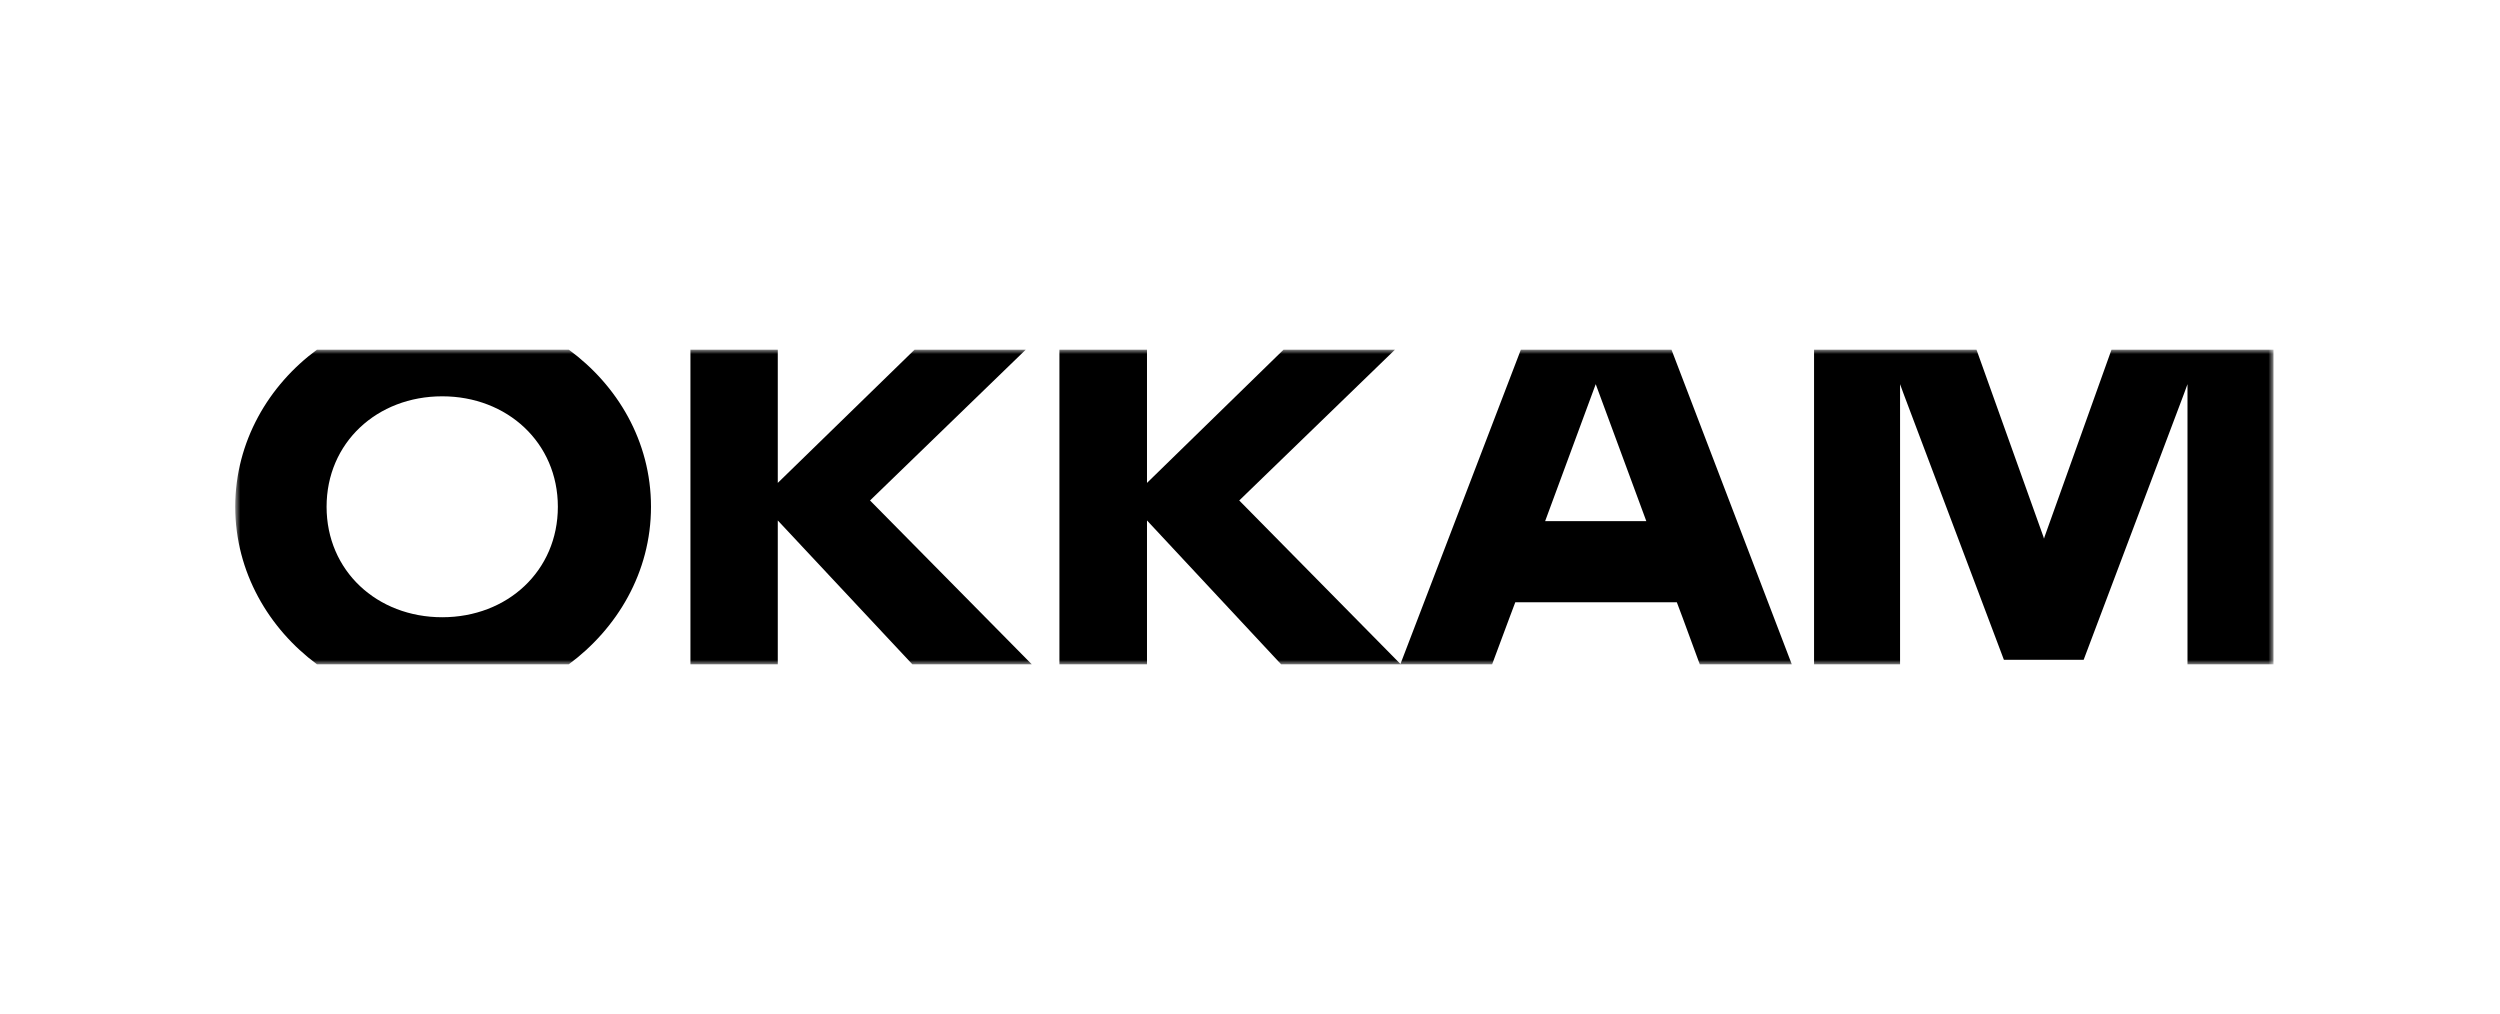 <?xml version="1.0"?>
<svg xmlns="http://www.w3.org/2000/svg" width="286" height="116" viewBox="0 0 286 116" fill="none">
<mask id="mask0_3343_80154" style="mask-type:luminance" maskUnits="userSpaceOnUse" x="26" y="40" width="235" height="36">
<path d="M260.089 40H26.91V75.999H260.089V40Z" fill="white"/>
</mask>
<g mask="url(#mask0_3343_80154)">
<path d="M117.348 40H104.629L88.978 55.244V40H78.986V75.999H88.978V59.539L104.374 75.999H118.036L99.531 57.255L117.348 40Z" fill="black"/>
<path d="M159.586 40H146.841L131.216 55.244V40H121.198V75.999H131.216V59.539L146.561 75.999H160.249L141.769 57.255L159.586 40Z" fill="black"/>
<path d="M191.217 40H173.987L160.196 75.999H170.698L172.686 70.662L173.349 68.899H191.829L192.492 70.662L194.455 75.999H204.981L191.217 40ZM176.765 59.614L182.551 43.947L188.337 59.614H176.765Z" fill="black"/>
<path d="M36.265 75.999H65.068C70.574 71.928 74.474 65.498 74.474 57.975C74.474 50.452 70.599 44.047 65.068 40H36.265C30.759 44.047 26.91 50.502 26.91 57.975C26.91 65.448 30.759 71.928 36.265 75.999ZM50.59 45.338C58.033 45.338 63.819 50.651 63.819 57.975C63.819 65.299 58.058 70.612 50.59 70.612C43.122 70.612 37.361 65.299 37.361 57.975C37.361 50.651 43.122 45.338 50.59 45.338Z" fill="black"/>
<path d="M241.557 40L233.91 61.376L233.833 61.624L233.757 61.376L226.11 40H207.528V75.999H217.367V43.947L217.775 45.065L229.245 75.478H238.371L249.841 45.065L250.249 43.947V75.999H260.088V40H241.557Z" fill="black"/>
</g>
</svg>
